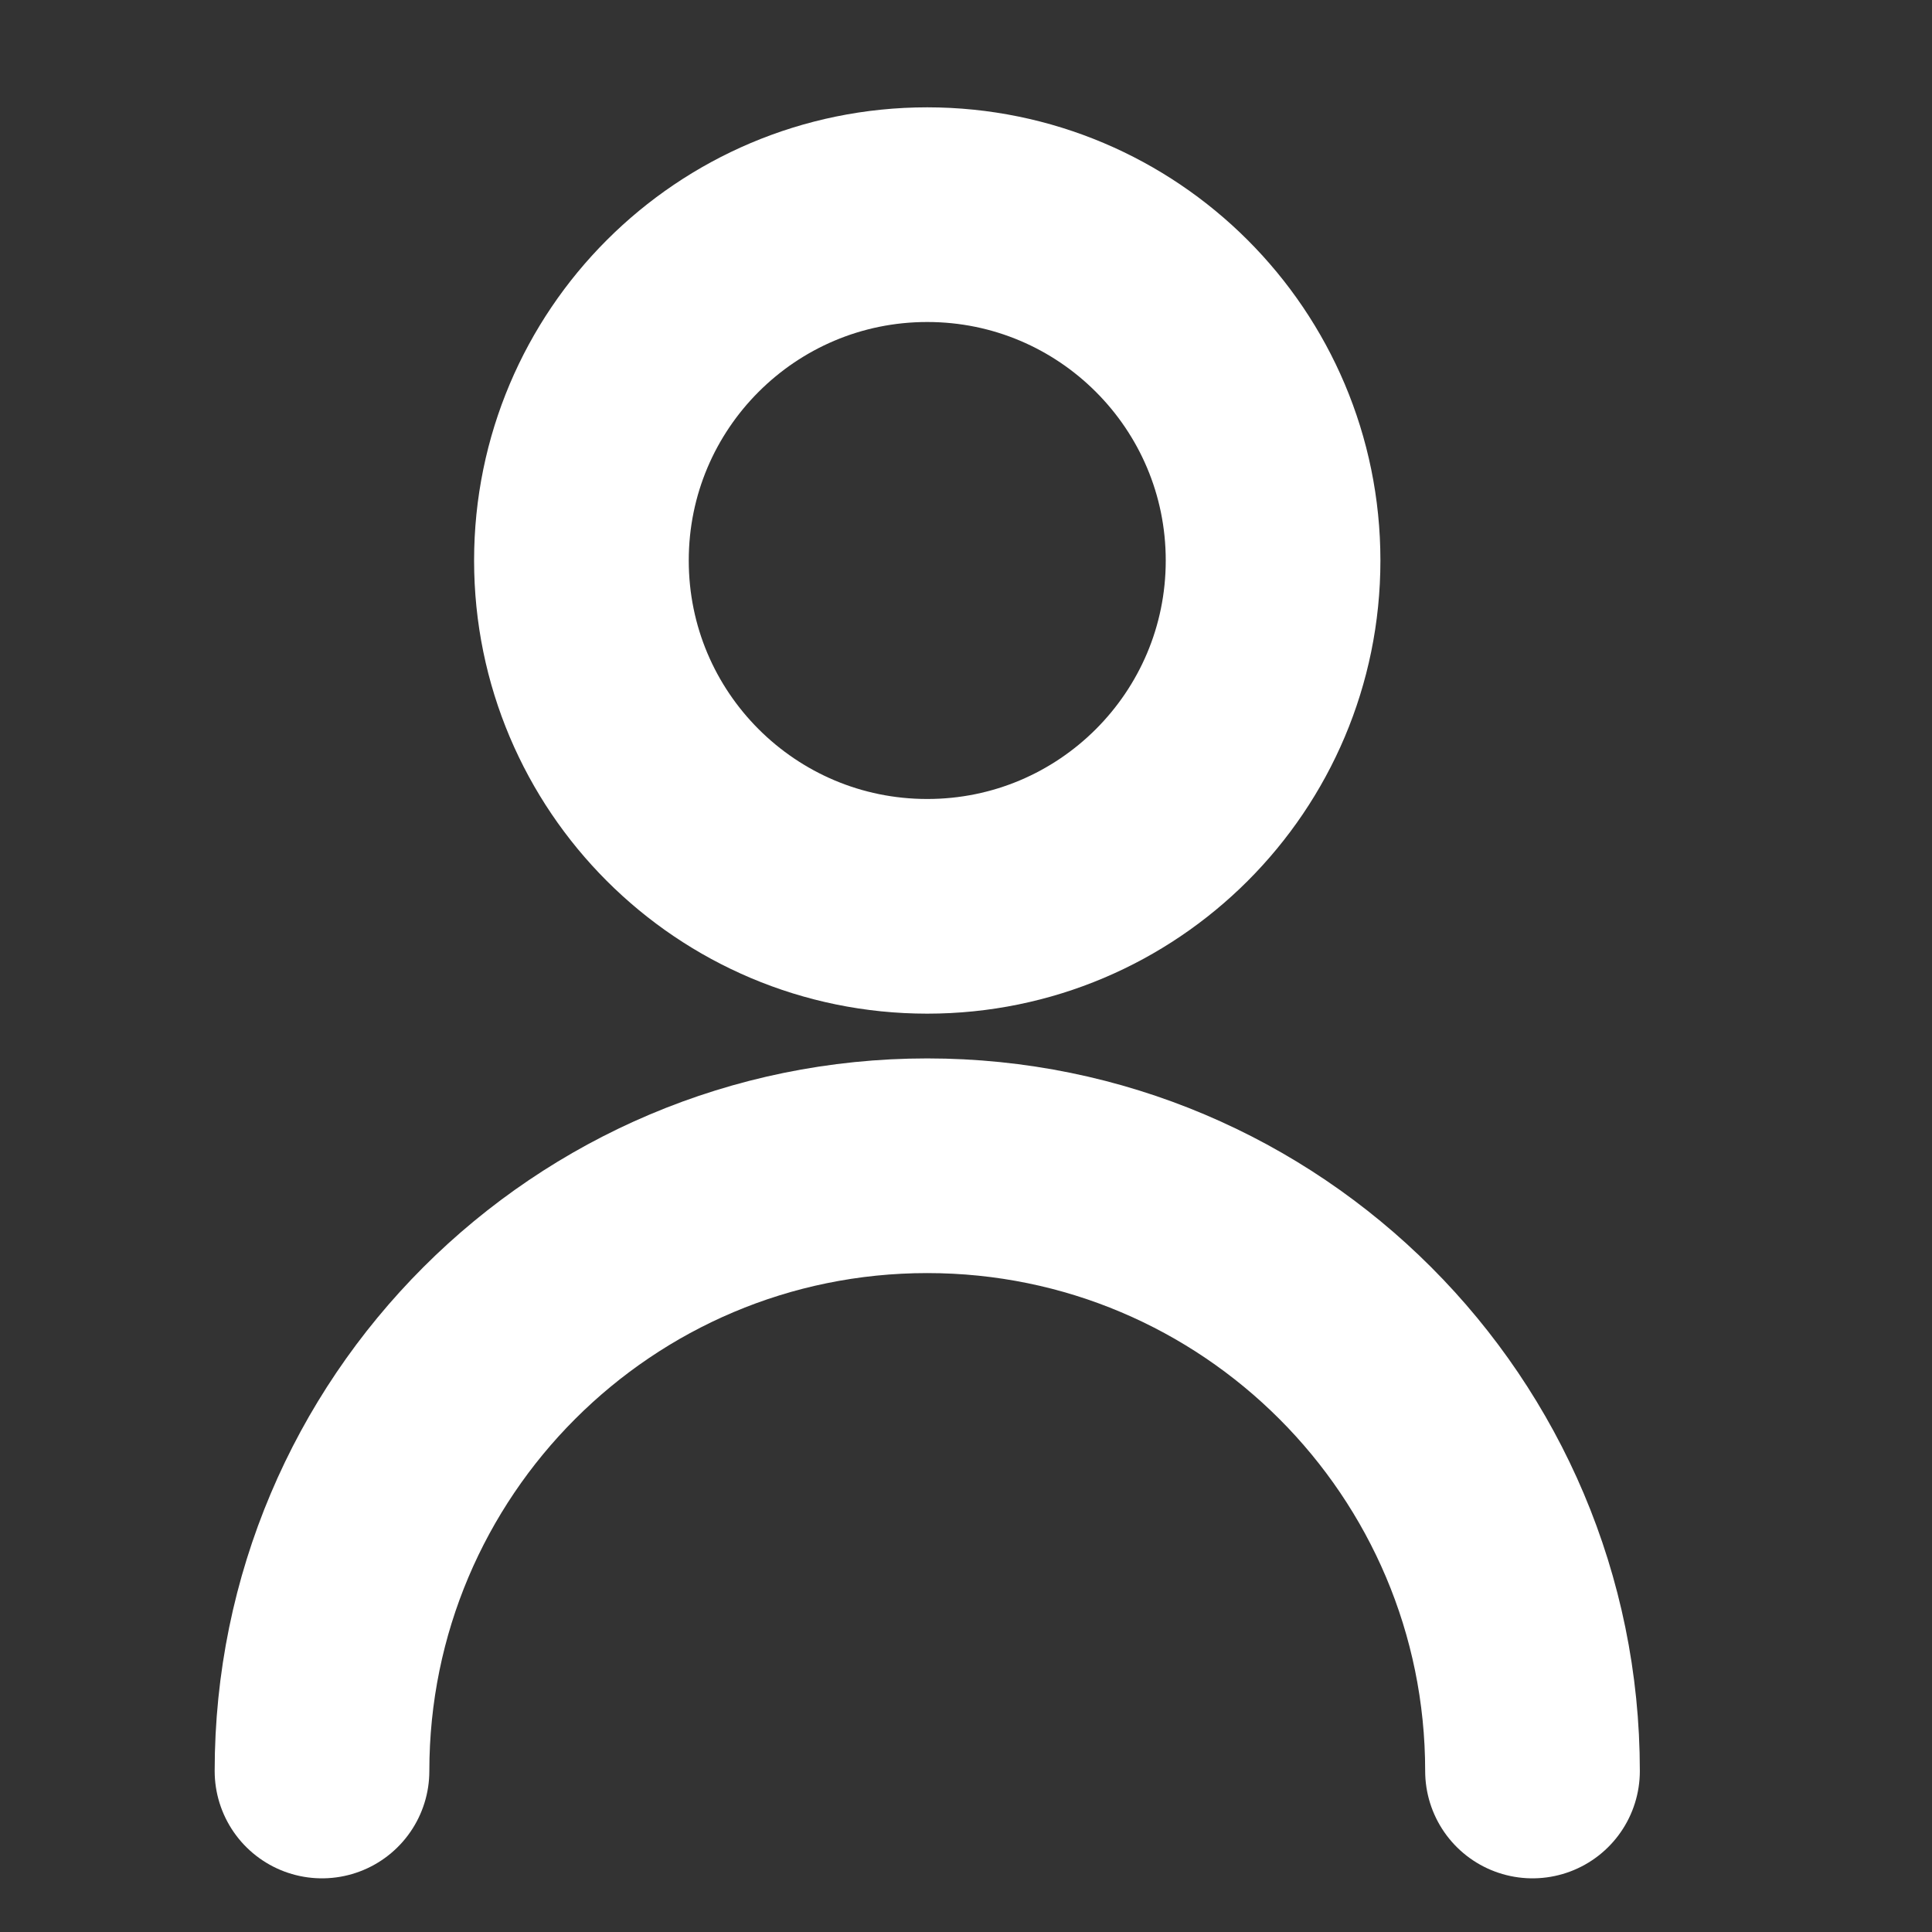 <svg width="18" height="18" viewBox="0 0 18 18" fill="none" xmlns="http://www.w3.org/2000/svg">
<rect x="0" y="0" width="18" height="18" fill="#333333" stroke="none"/>
<path d="M3 16.5C3 13.386 5.525 10.861 8.639 10.861C11.753 10.861 14.278 13.386 14.278 16.5M11.861 5.222C11.861 7.002 10.418 8.444 8.639 8.444C6.859 8.444 5.417 7.002 5.417 5.222C5.417 3.443 6.859 2 8.639 2C10.418 2 11.861 3.443 11.861 5.222Z" stroke="white" stroke-width="2" stroke-linecap="round" stroke-linejoin="round"/>
</svg>

